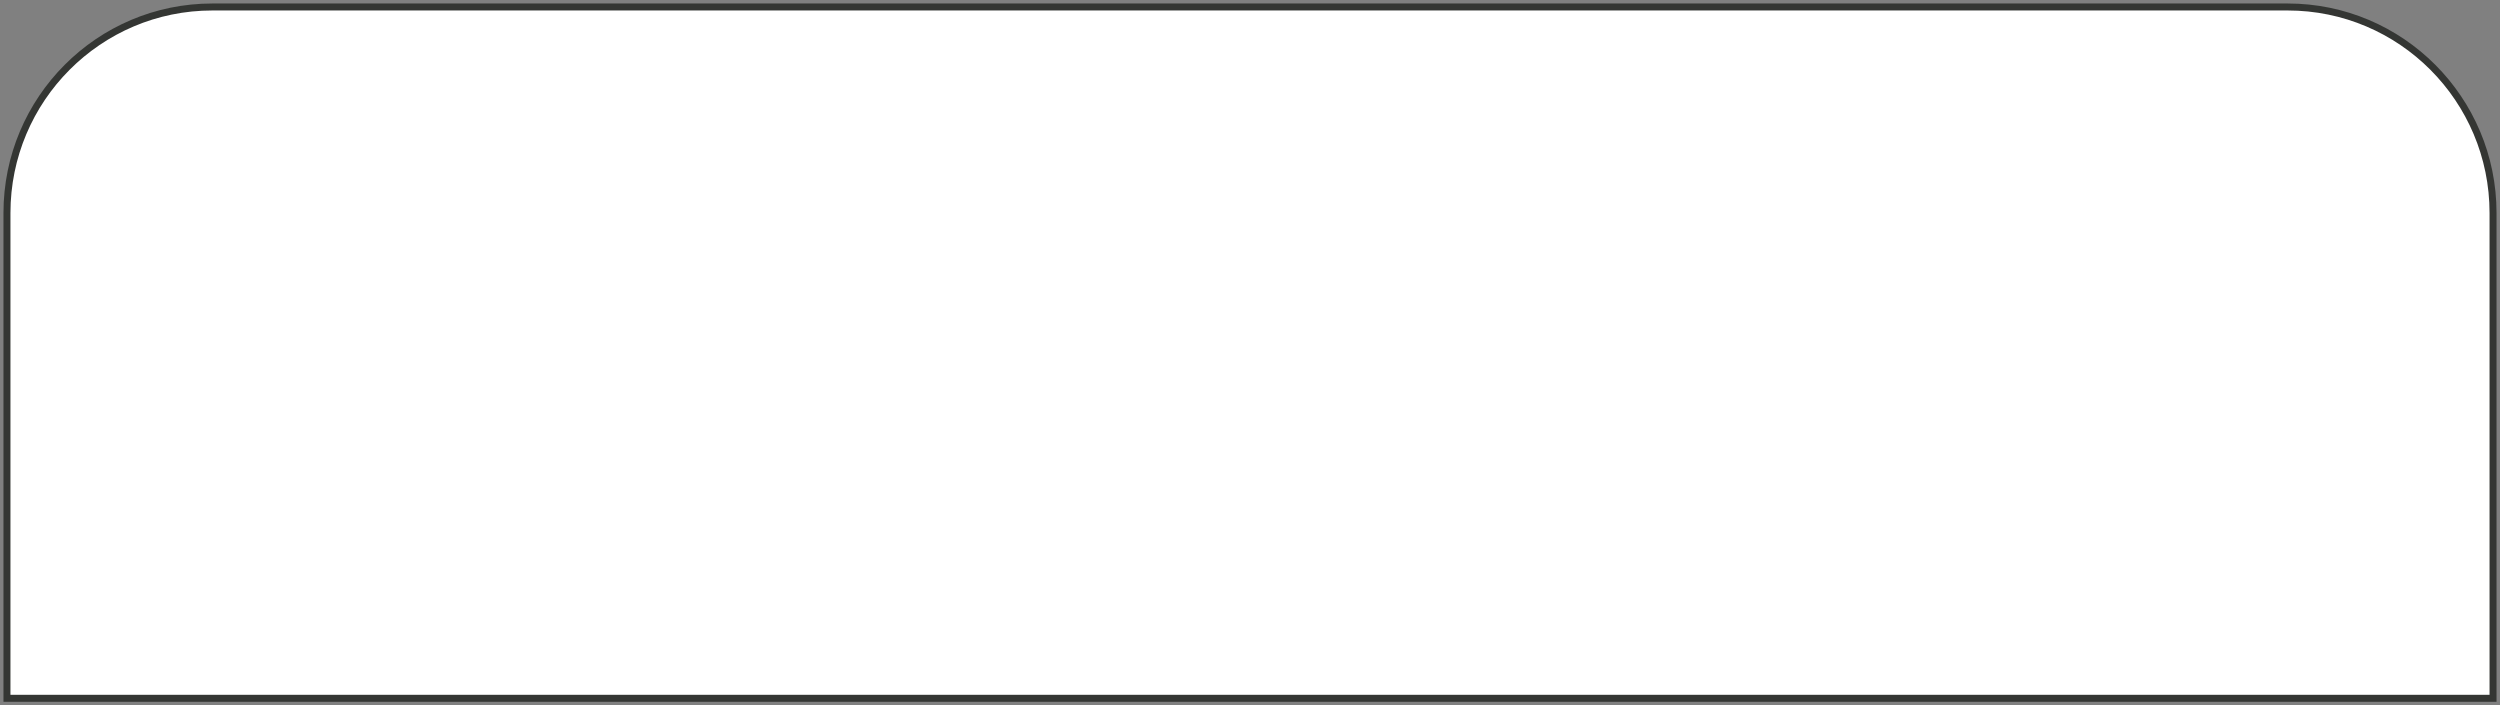 <?xml version="1.0" encoding="UTF-8"?> <svg xmlns="http://www.w3.org/2000/svg" width="358" height="101" viewBox="0 0 358 101" fill="none"><rect x="0" y="0" width="358" height="101" fill="#808080" stroke="none"/> <path d="M30.415 1H327.585C343.831 1 357.003 14.208 357.003 30.5V100H0.997V30.5C0.997 14.208 14.168 1 30.415 1Z" fill="white" stroke="#343633"></path> </svg> 